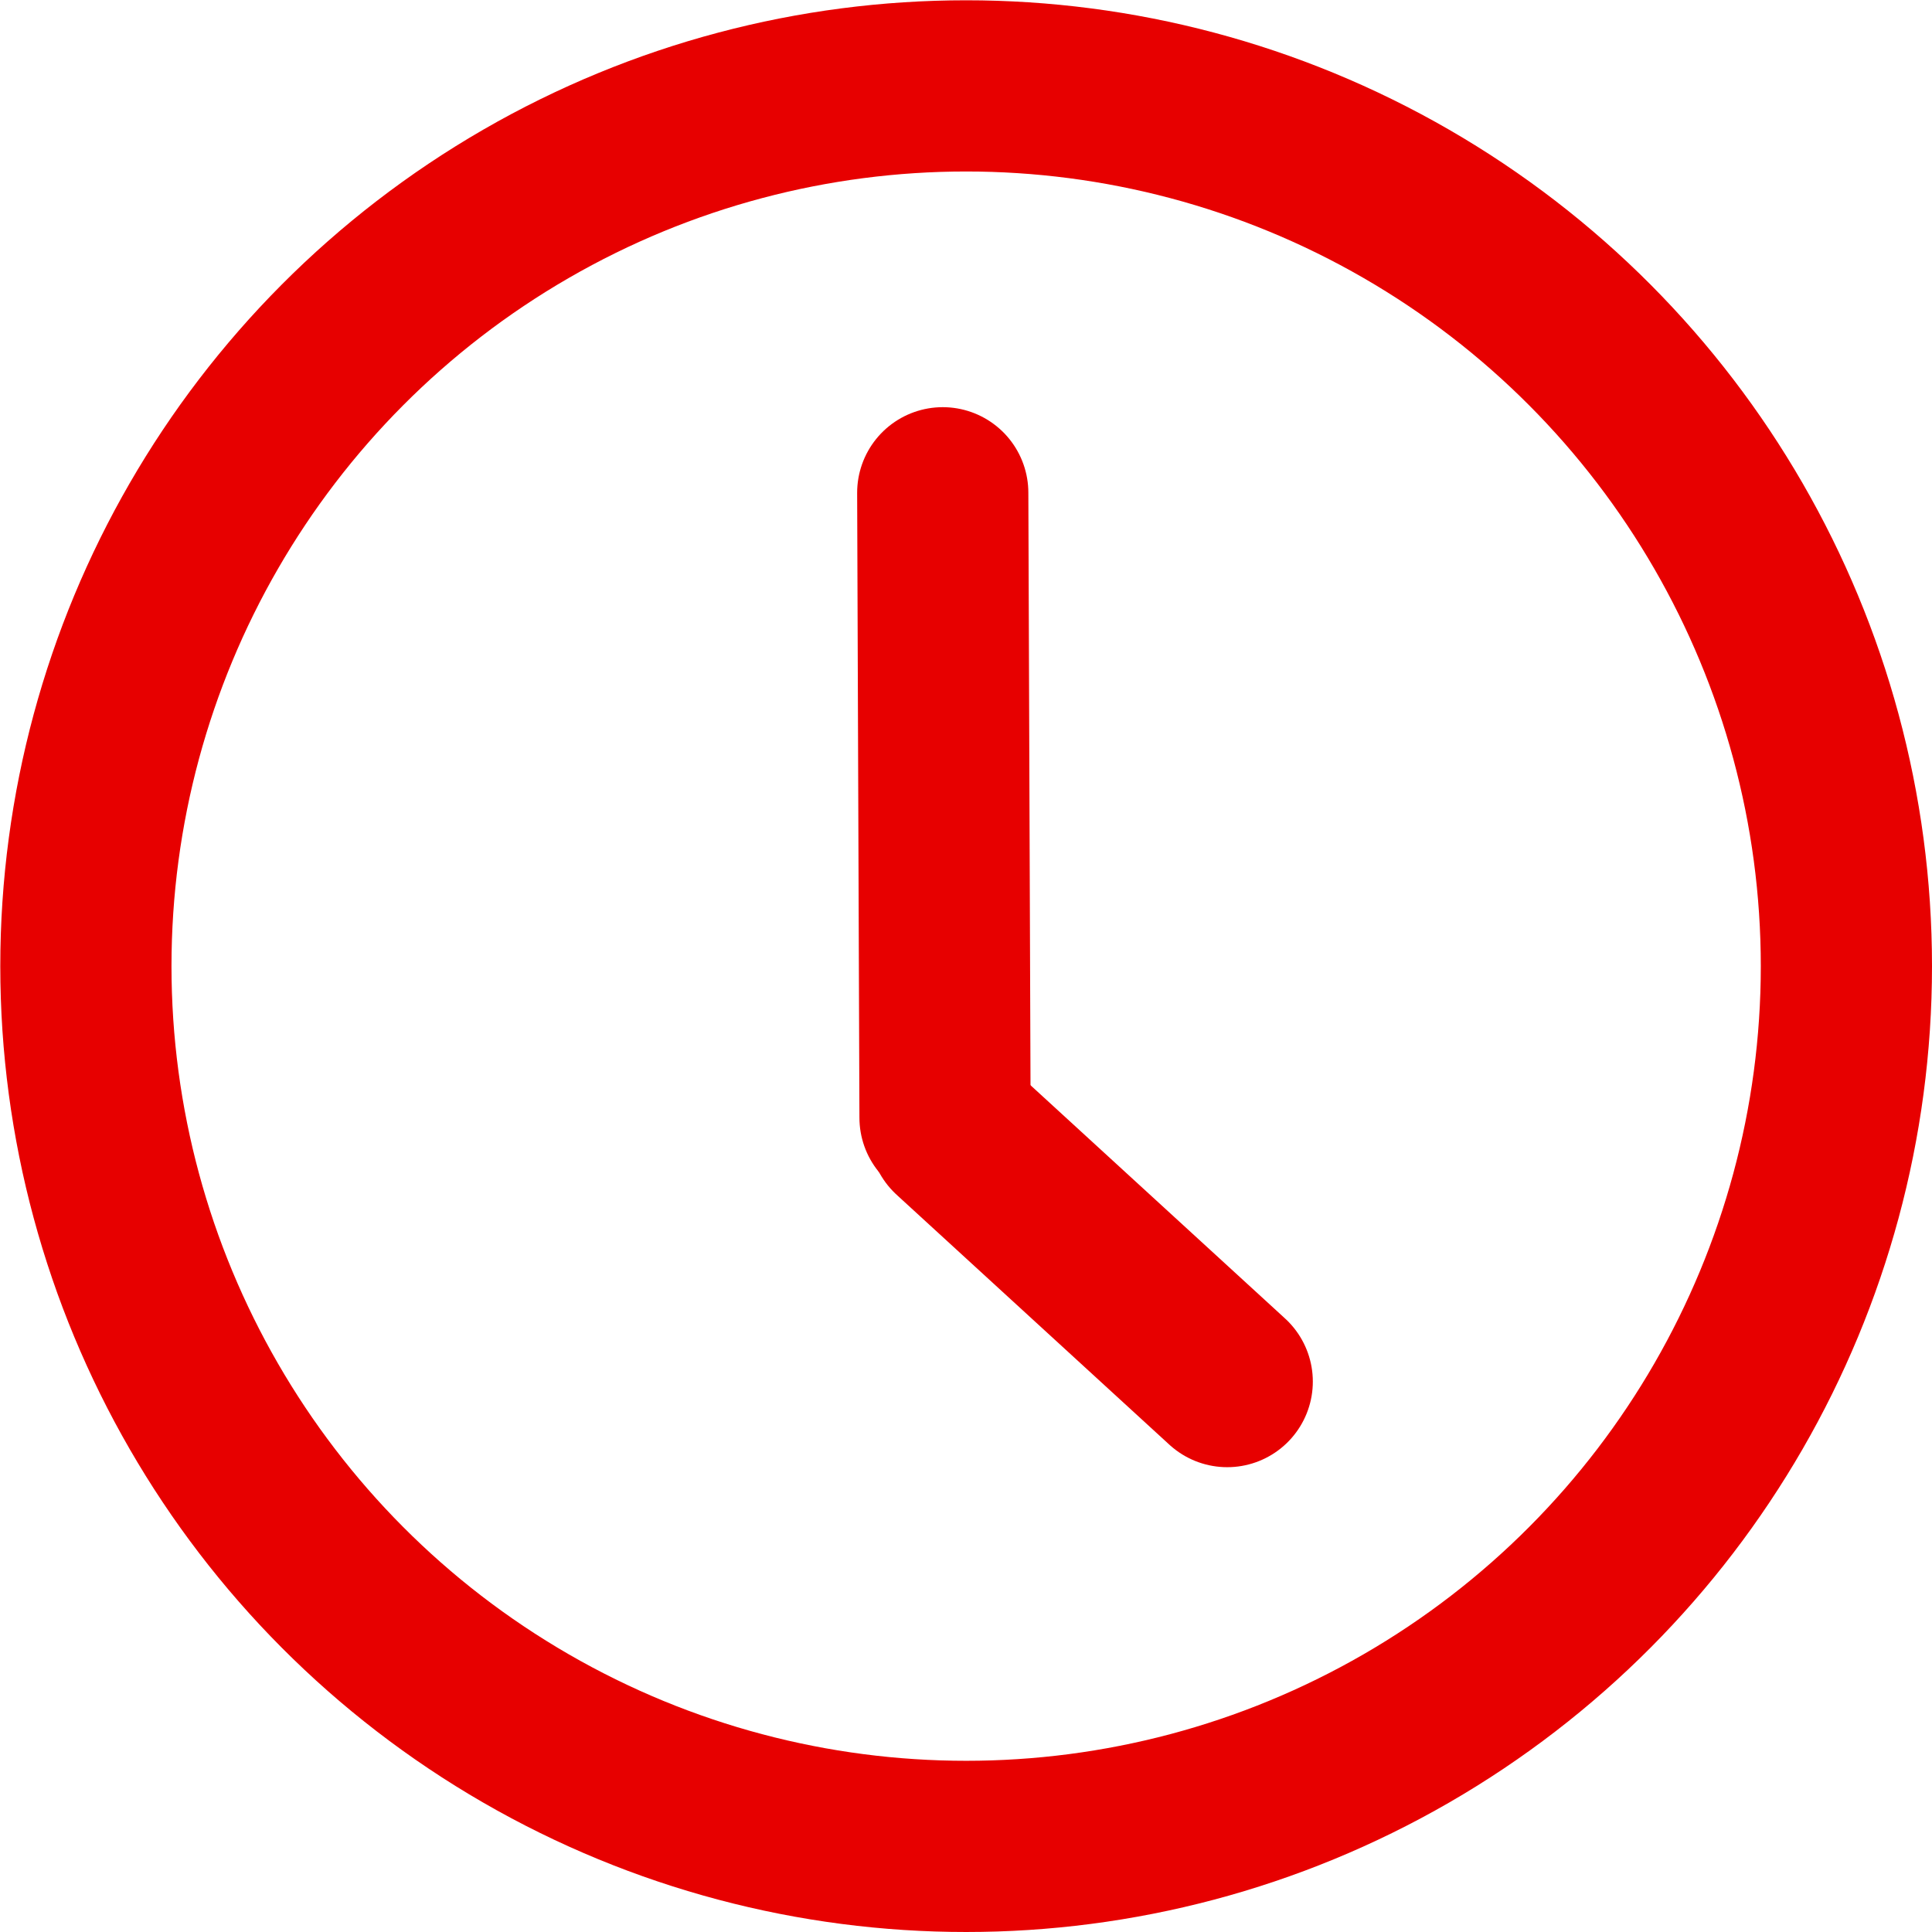 <svg id="Layer_1" data-name="Layer 1" xmlns="http://www.w3.org/2000/svg" viewBox="0 0 67.71 67.71"><defs><style>.cls-1,.cls-2{fill:none;}.cls-1,.cls-3{stroke:#e70000;stroke-width:6px;}.cls-1,.cls-2,.cls-3{stroke-miterlimit:10;}.cls-2{stroke:#6b6b6b;stroke-width:5px;}.cls-3{fill:#e70000;stroke-linecap:round;}</style></defs><title>icon_clock</title><circle class="cls-1" cx="33.86" cy="33.86" r="30.85"/><path class="cls-2" d="M7.8,50.39"/><line class="cls-3" x1="33.04" y1="17.27" x2="33.12" y2="39.17"/><line class="cls-3" x1="33.45" y1="39.66" x2="43.01" y2="48.42"/></svg>